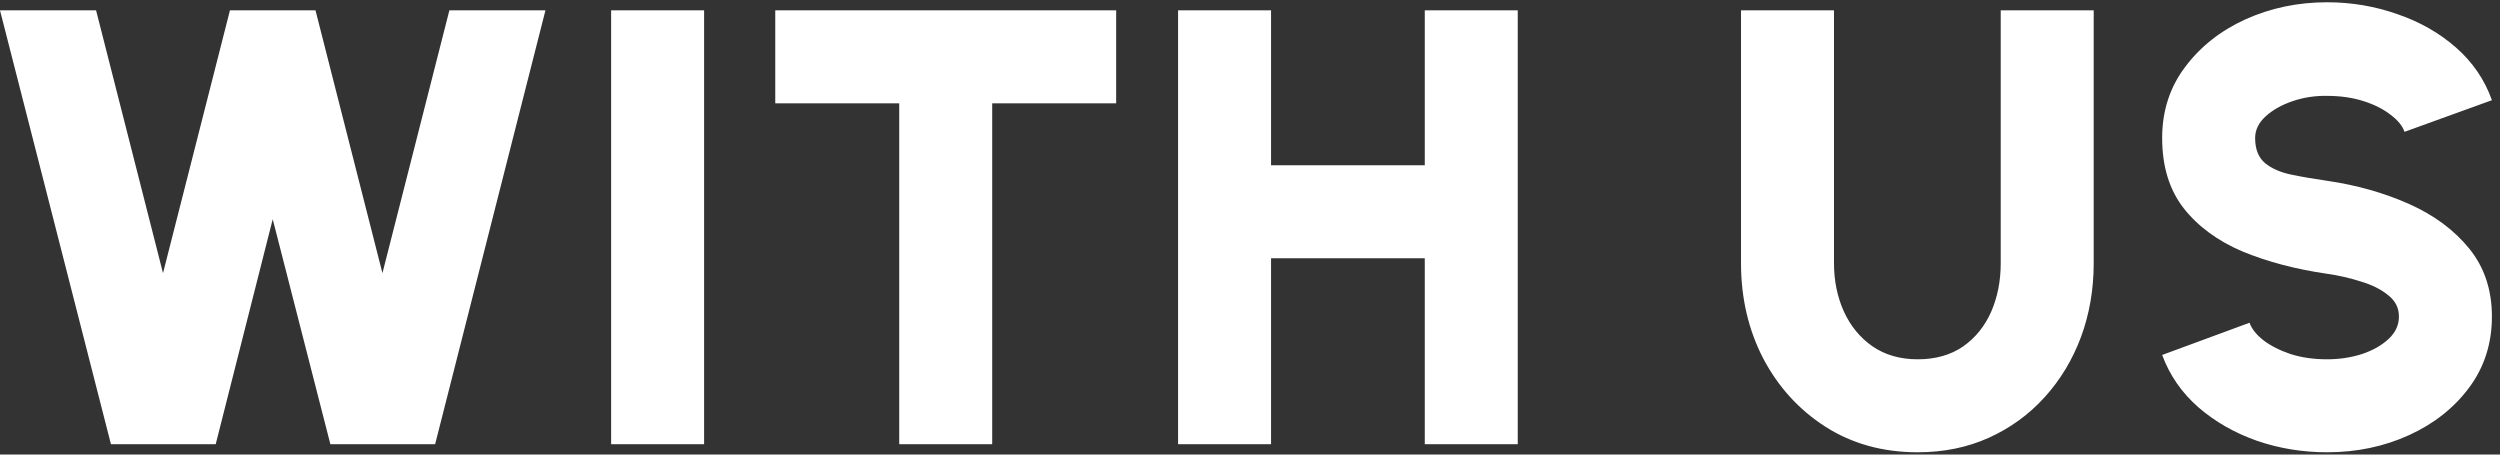 <svg xmlns="http://www.w3.org/2000/svg" width="242" height="44" viewBox="0 0 242 44" fill="none"><rect x="0" y="0" width="242" height="44" fill="#333333" stroke="none"/><path d="M10.74 43L0 1H9.3L15.78 26.44L22.26 1H30.54L37.02 26.44L43.5 1H52.8L42.12 43H31.98L26.4 21.22L20.88 43H10.74ZM59.157 43V1H68.157V43H59.157ZM108.045 1V10H96.045V43H87.045V10H75.045V1H108.045ZM137.918 1H146.918V43H137.918V25H123.038V43H114.038V1H123.038V16H137.918V1ZM185.63 43.78C182.27 43.78 179.3 42.96 176.72 41.32C174.16 39.68 172.15 37.48 170.69 34.72C169.25 31.94 168.53 28.86 168.53 25.48V1H177.53V25.48C177.53 27.18 177.85 28.74 178.49 30.16C179.13 31.56 180.05 32.68 181.25 33.52C182.47 34.36 183.93 34.78 185.63 34.78C187.35 34.78 188.81 34.37 190.01 33.55C191.21 32.71 192.12 31.59 192.74 30.19C193.36 28.77 193.67 27.2 193.67 25.48V1H202.67V25.48C202.67 28.02 202.26 30.4 201.44 32.62C200.62 34.82 199.45 36.76 197.93 38.44C196.41 40.12 194.61 41.43 192.53 42.37C190.45 43.31 188.15 43.78 185.63 43.78ZM225.257 43.78C222.897 43.78 220.637 43.41 218.477 42.67C216.317 41.91 214.427 40.83 212.807 39.43C211.187 38.01 210.017 36.32 209.297 34.36L217.757 31.24C217.957 31.82 218.397 32.38 219.077 32.92C219.777 33.46 220.657 33.91 221.717 34.27C222.777 34.61 223.957 34.78 225.257 34.78C226.457 34.78 227.587 34.61 228.647 34.27C229.707 33.91 230.567 33.42 231.227 32.8C231.887 32.18 232.217 31.46 232.217 30.64C232.217 29.8 231.867 29.11 231.167 28.57C230.487 28.01 229.607 27.57 228.527 27.25C227.467 26.91 226.377 26.66 225.257 26.5C222.217 26.06 219.487 25.34 217.067 24.34C214.667 23.32 212.767 21.92 211.367 20.14C209.987 18.36 209.297 16.1 209.297 13.36C209.297 10.74 210.037 8.45 211.517 6.49C212.997 4.51 214.947 2.97 217.367 1.87C219.807 0.77 222.437 0.22 225.257 0.22C227.617 0.22 229.877 0.6 232.037 1.36C234.217 2.1 236.117 3.18 237.737 4.6C239.357 6.02 240.517 7.72 241.217 9.7L232.757 12.76C232.557 12.18 232.107 11.63 231.407 11.11C230.727 10.57 229.857 10.13 228.797 9.79C227.737 9.45 226.557 9.28 225.257 9.28C224.097 9.26 222.987 9.43 221.927 9.79C220.867 10.15 219.997 10.64 219.317 11.26C218.637 11.88 218.297 12.58 218.297 13.36C218.297 14.44 218.617 15.25 219.257 15.79C219.897 16.31 220.737 16.68 221.777 16.9C222.837 17.12 223.997 17.32 225.257 17.5C228.137 17.92 230.787 18.67 233.207 19.75C235.627 20.83 237.567 22.27 239.027 24.07C240.487 25.87 241.217 28.06 241.217 30.64C241.217 33.26 240.477 35.56 238.997 37.54C237.537 39.5 235.597 41.03 233.177 42.13C230.757 43.23 228.117 43.78 225.257 43.78Z" fill="white"></path></svg>